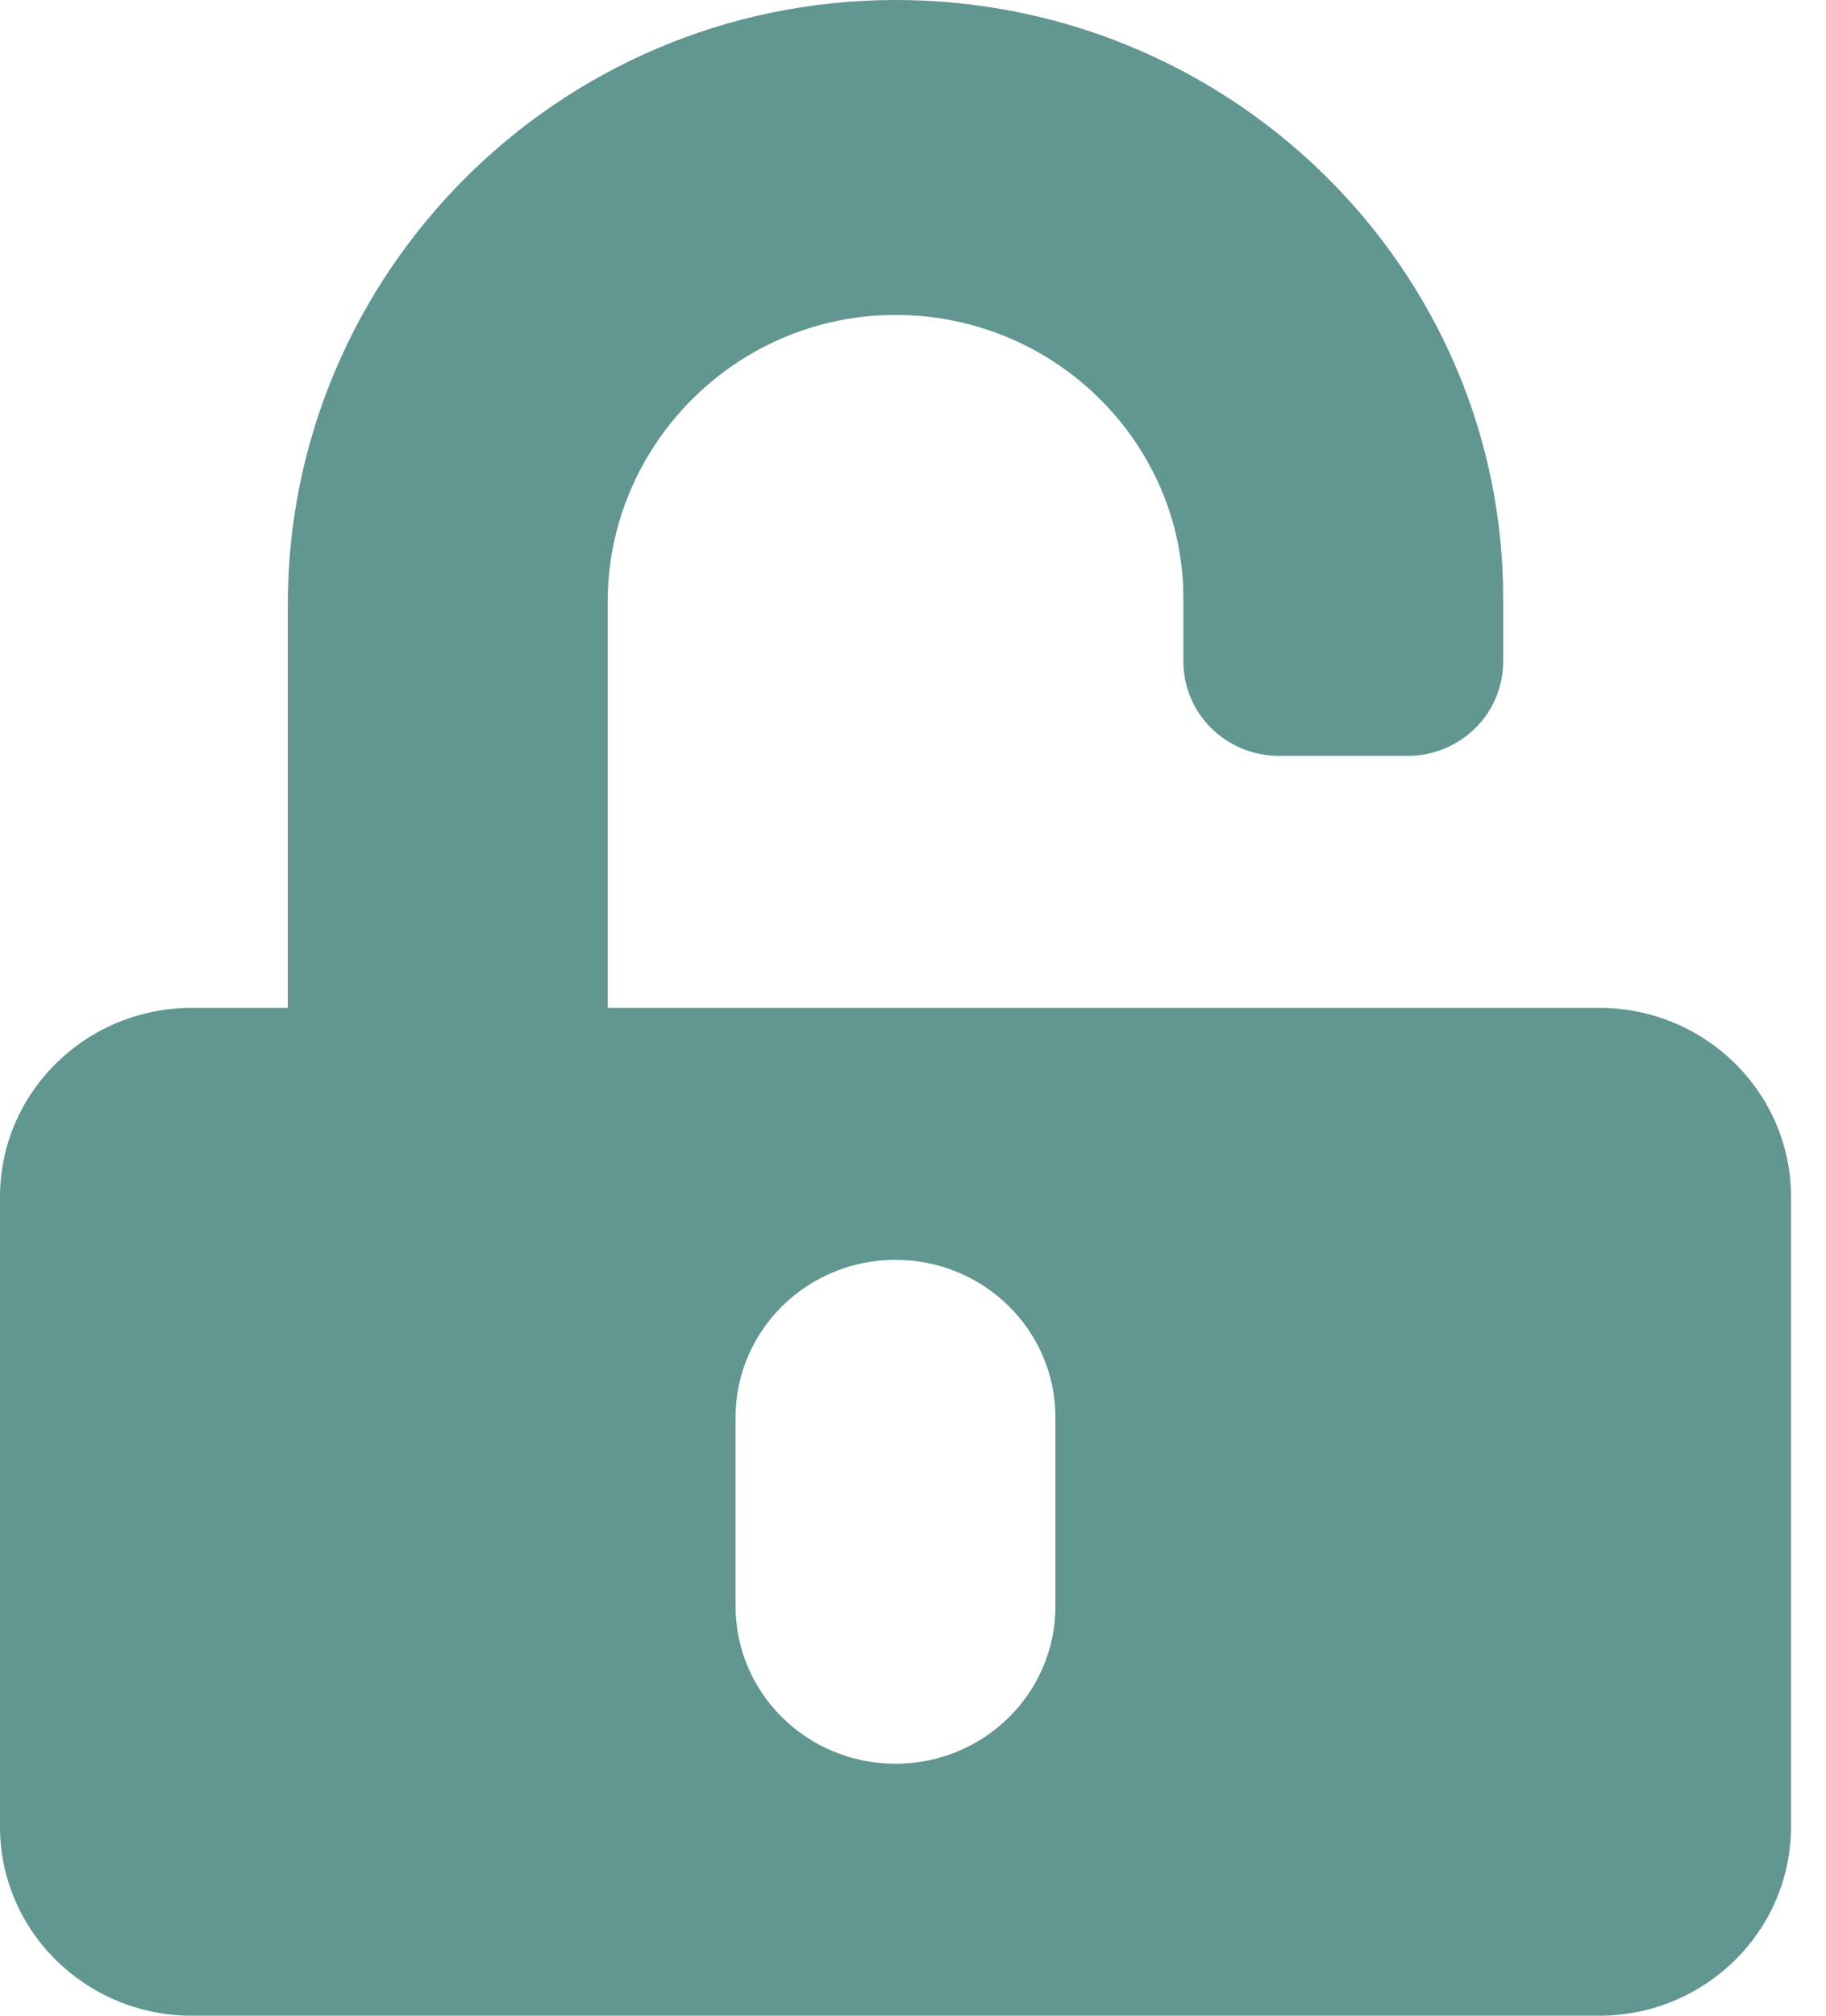 <?xml version="1.0" encoding="UTF-8"?> <svg xmlns="http://www.w3.org/2000/svg" width="29" height="32" viewBox="0 0 29 32" fill="none"><path d="M25.397 16H9.651V9.556C9.651 7.081 11.664 5.025 14.178 5C16.718 4.975 18.794 7.006 18.794 9.5V10.5C18.794 11.331 19.473 12 20.317 12H22.349C23.194 12 23.873 11.331 23.873 10.5V9.5C23.873 4.25 19.524 -0.019 14.191 6.15323e-05C8.857 0.019 4.571 4.344 4.571 9.594V16H3.048C1.365 16 0 17.344 0 19V29C0 30.656 1.365 32 3.048 32H25.397C27.079 32 28.444 30.656 28.444 29V19C28.444 17.344 27.079 16 25.397 16ZM16.762 25.5C16.762 26.881 15.625 28 14.222 28C12.819 28 11.682 26.881 11.682 25.5V22.5C11.682 21.119 12.819 20 14.222 20C15.625 20 16.762 21.119 16.762 22.5V25.5Z" fill="#619691"></path></svg> 